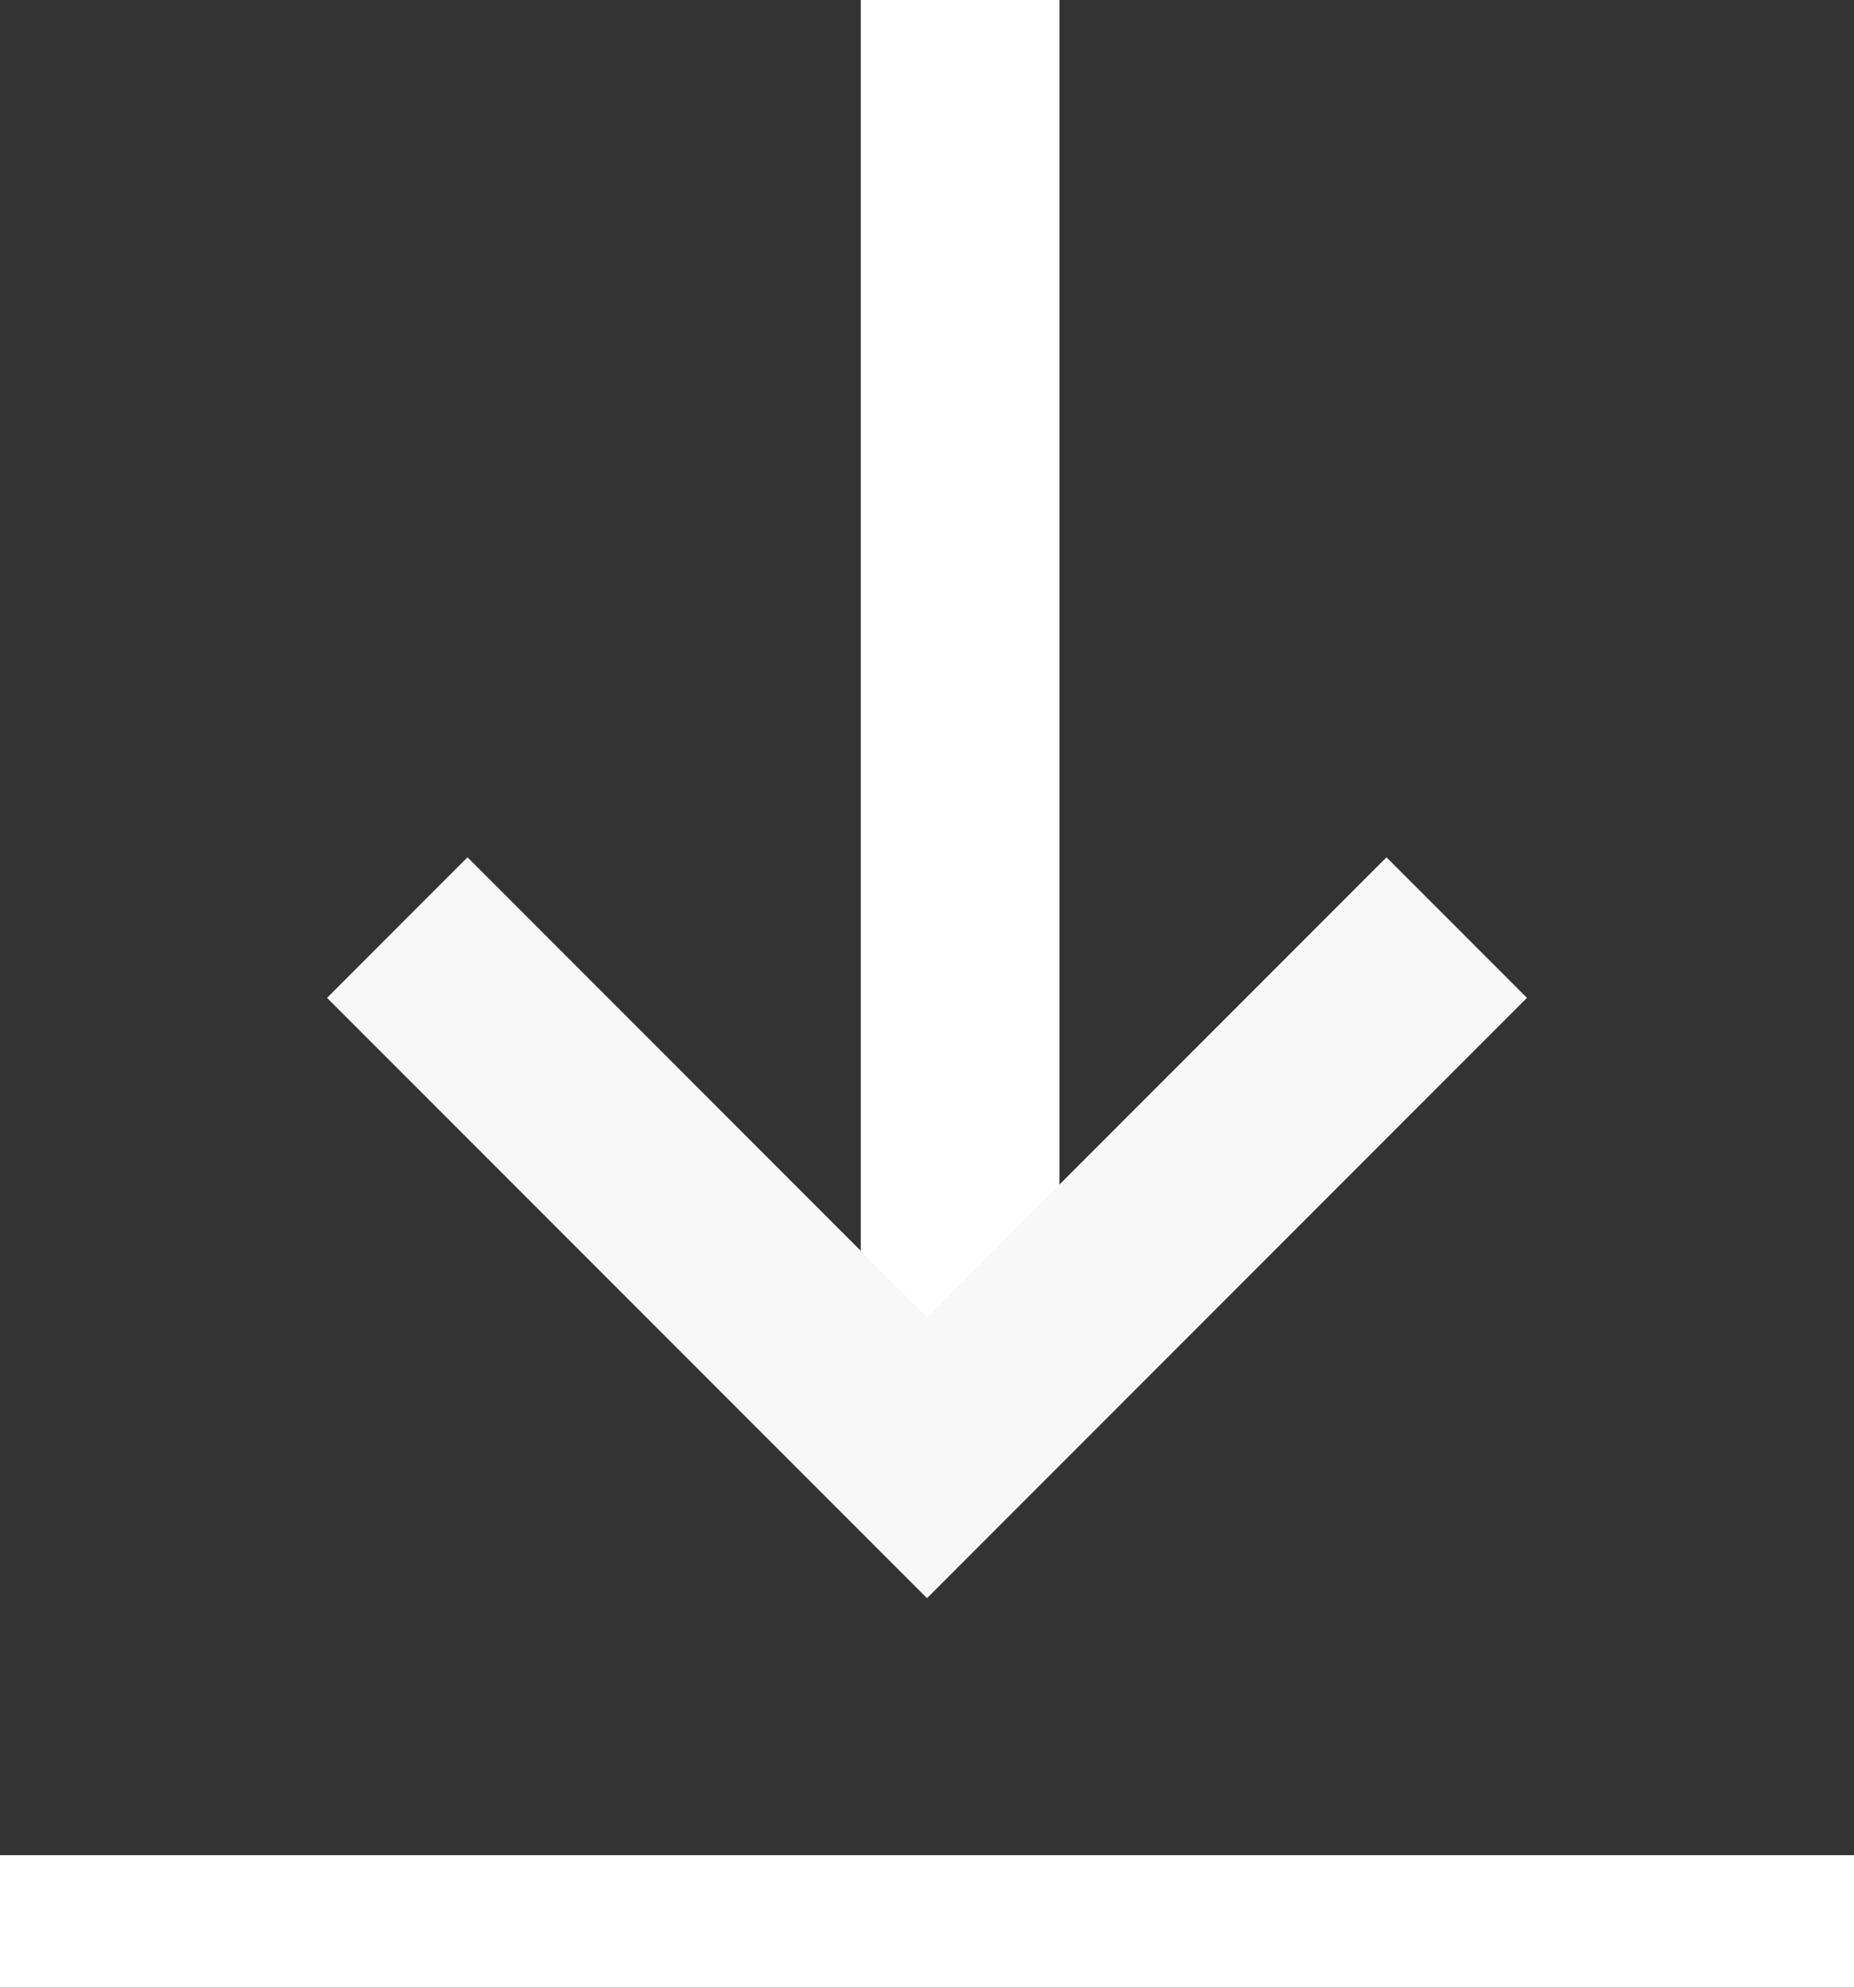 <svg width="14" height="15" viewBox="0 0 14 15" fill="none" xmlns="http://www.w3.org/2000/svg">
<rect x="0" y="0" width="14" height="15" fill="#333333" stroke="none"/>
<line x1="7.25" y1="3.27835e-08" x2="7.25" y2="11" stroke="white" stroke-width="1.5"/>
<path d="M3 7L7 11L11 7" stroke="#F8F8F8" stroke-width="1.5"/>
<line y1="14.5" x2="14" y2="14.5" stroke="white"/>
</svg>
